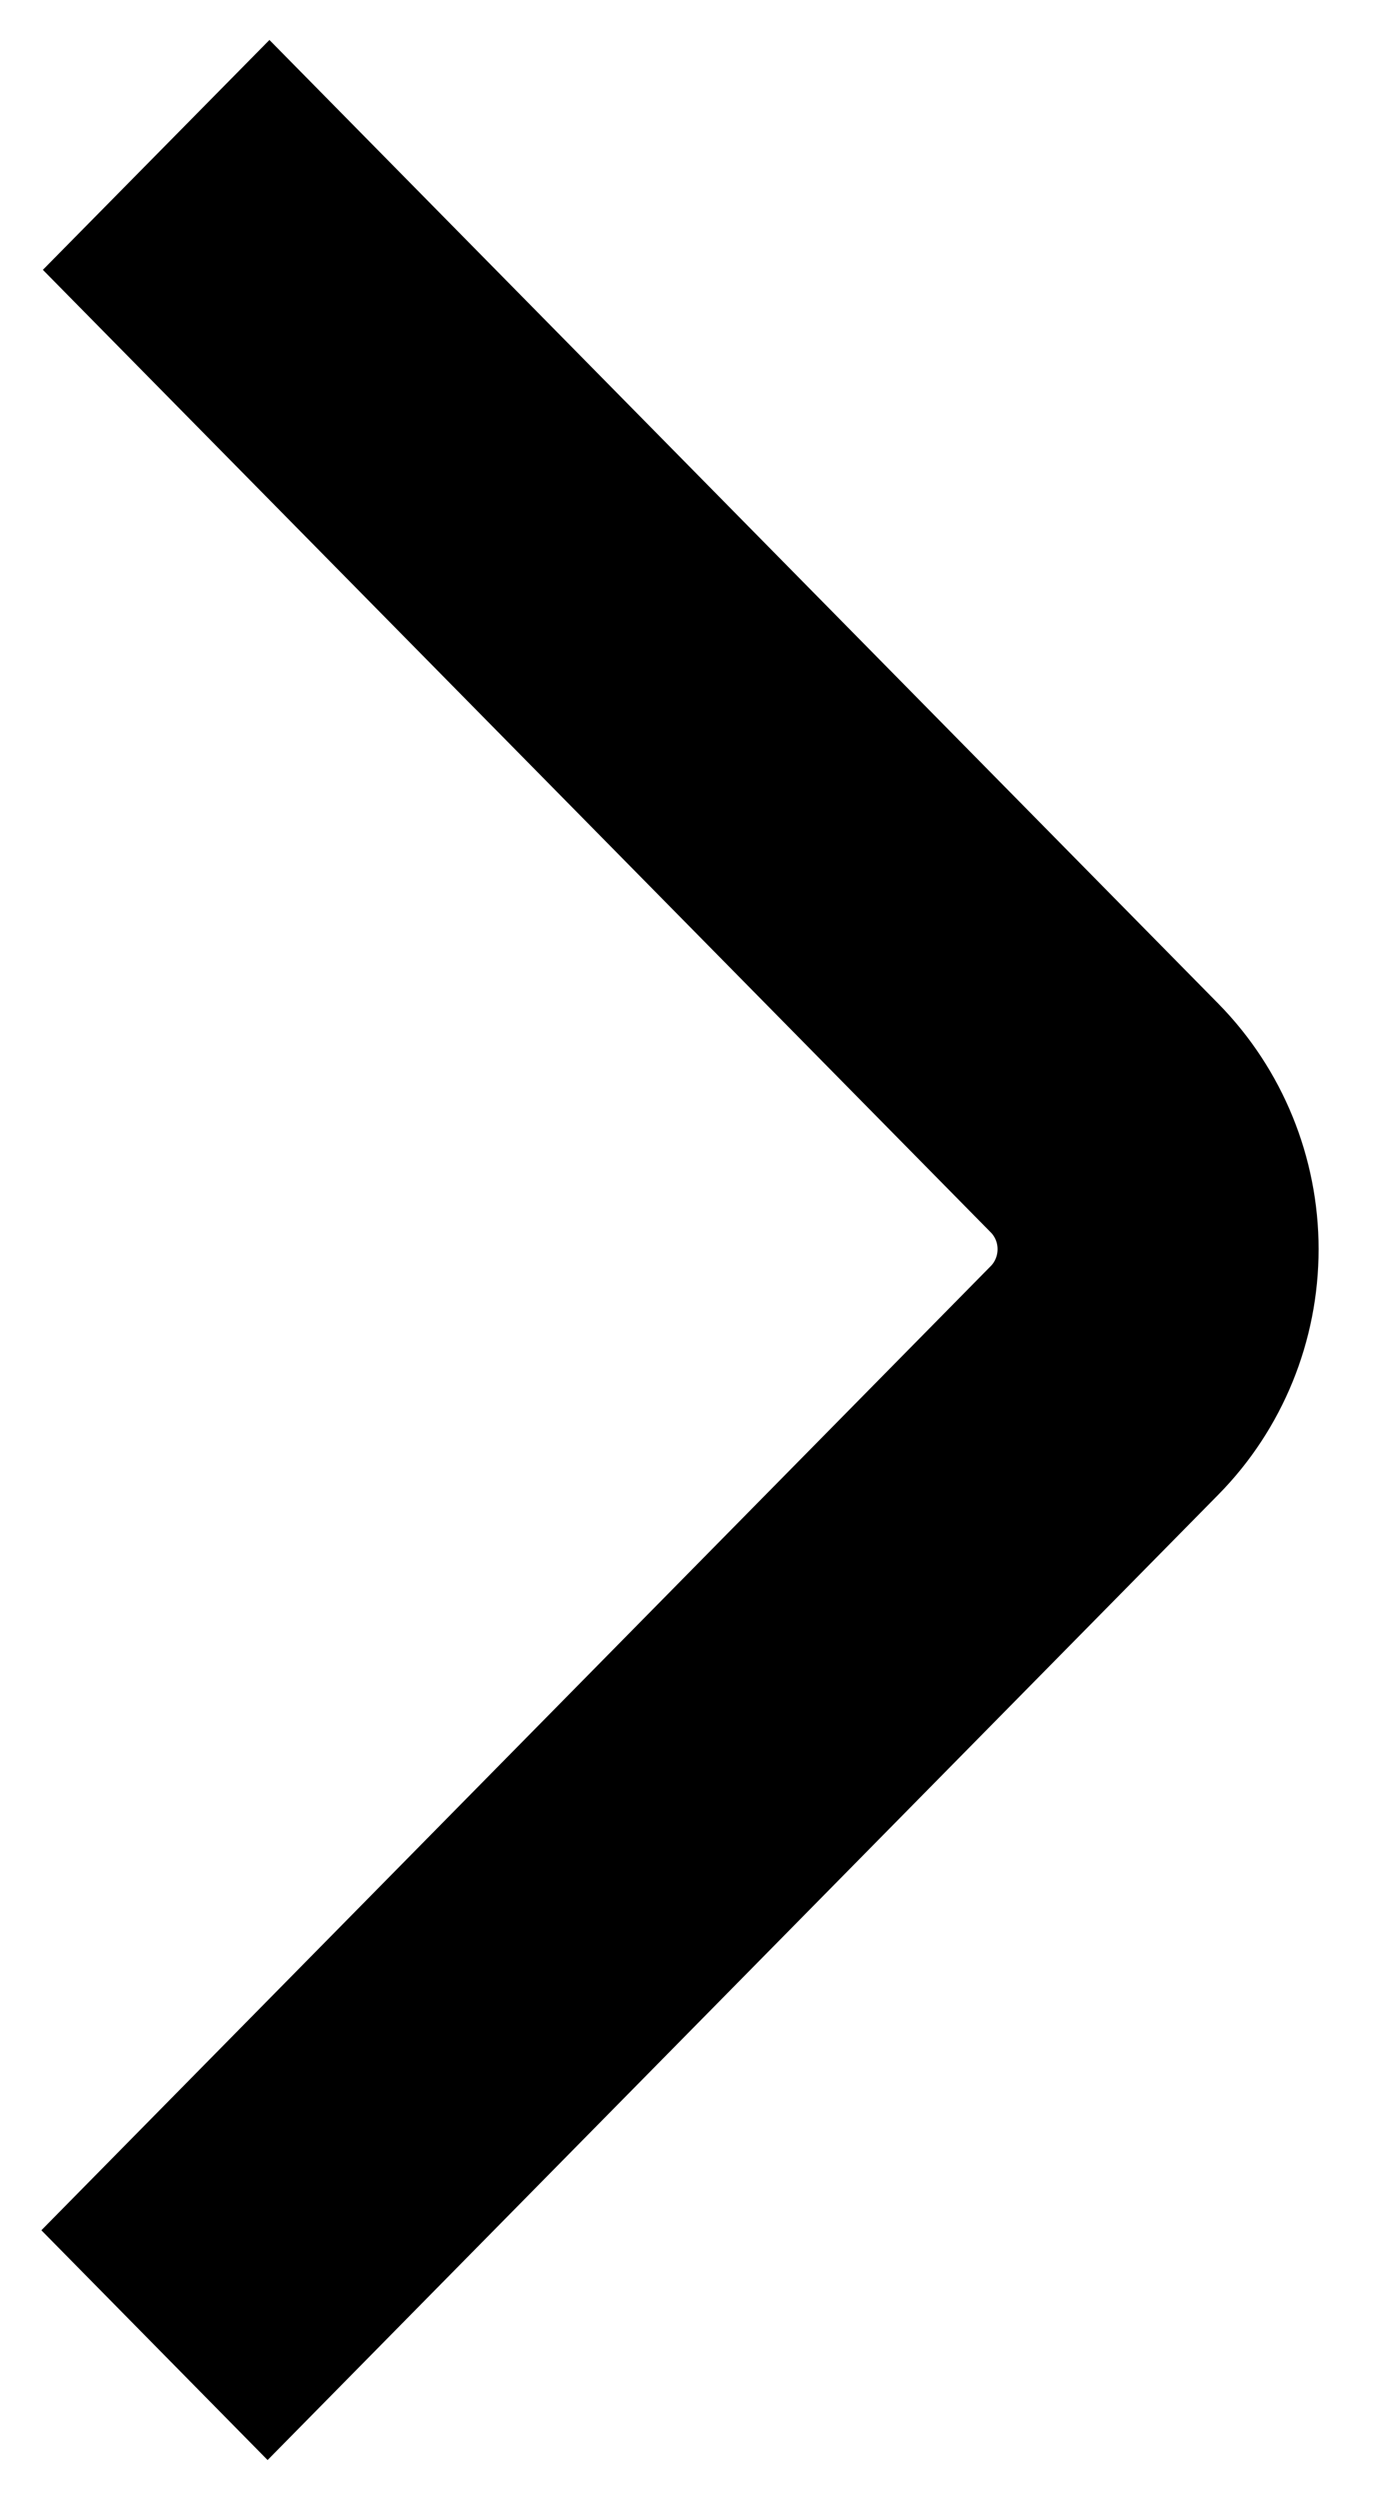 <svg width="10" height="18" viewBox="0 0 10 18" fill="none" xmlns="http://www.w3.org/2000/svg">
<path d="M1.928 17L1 16.058L7.495 9.466C7.618 9.341 7.687 9.171 7.687 8.994C7.687 8.817 7.618 8.648 7.495 8.523L1.011 1.943L1.941 1L8.423 7.579C8.792 7.955 9 8.464 9 8.994C9 9.525 8.792 10.034 8.423 10.409L1.928 17Z" fill="black" stroke="black"/>
</svg>

